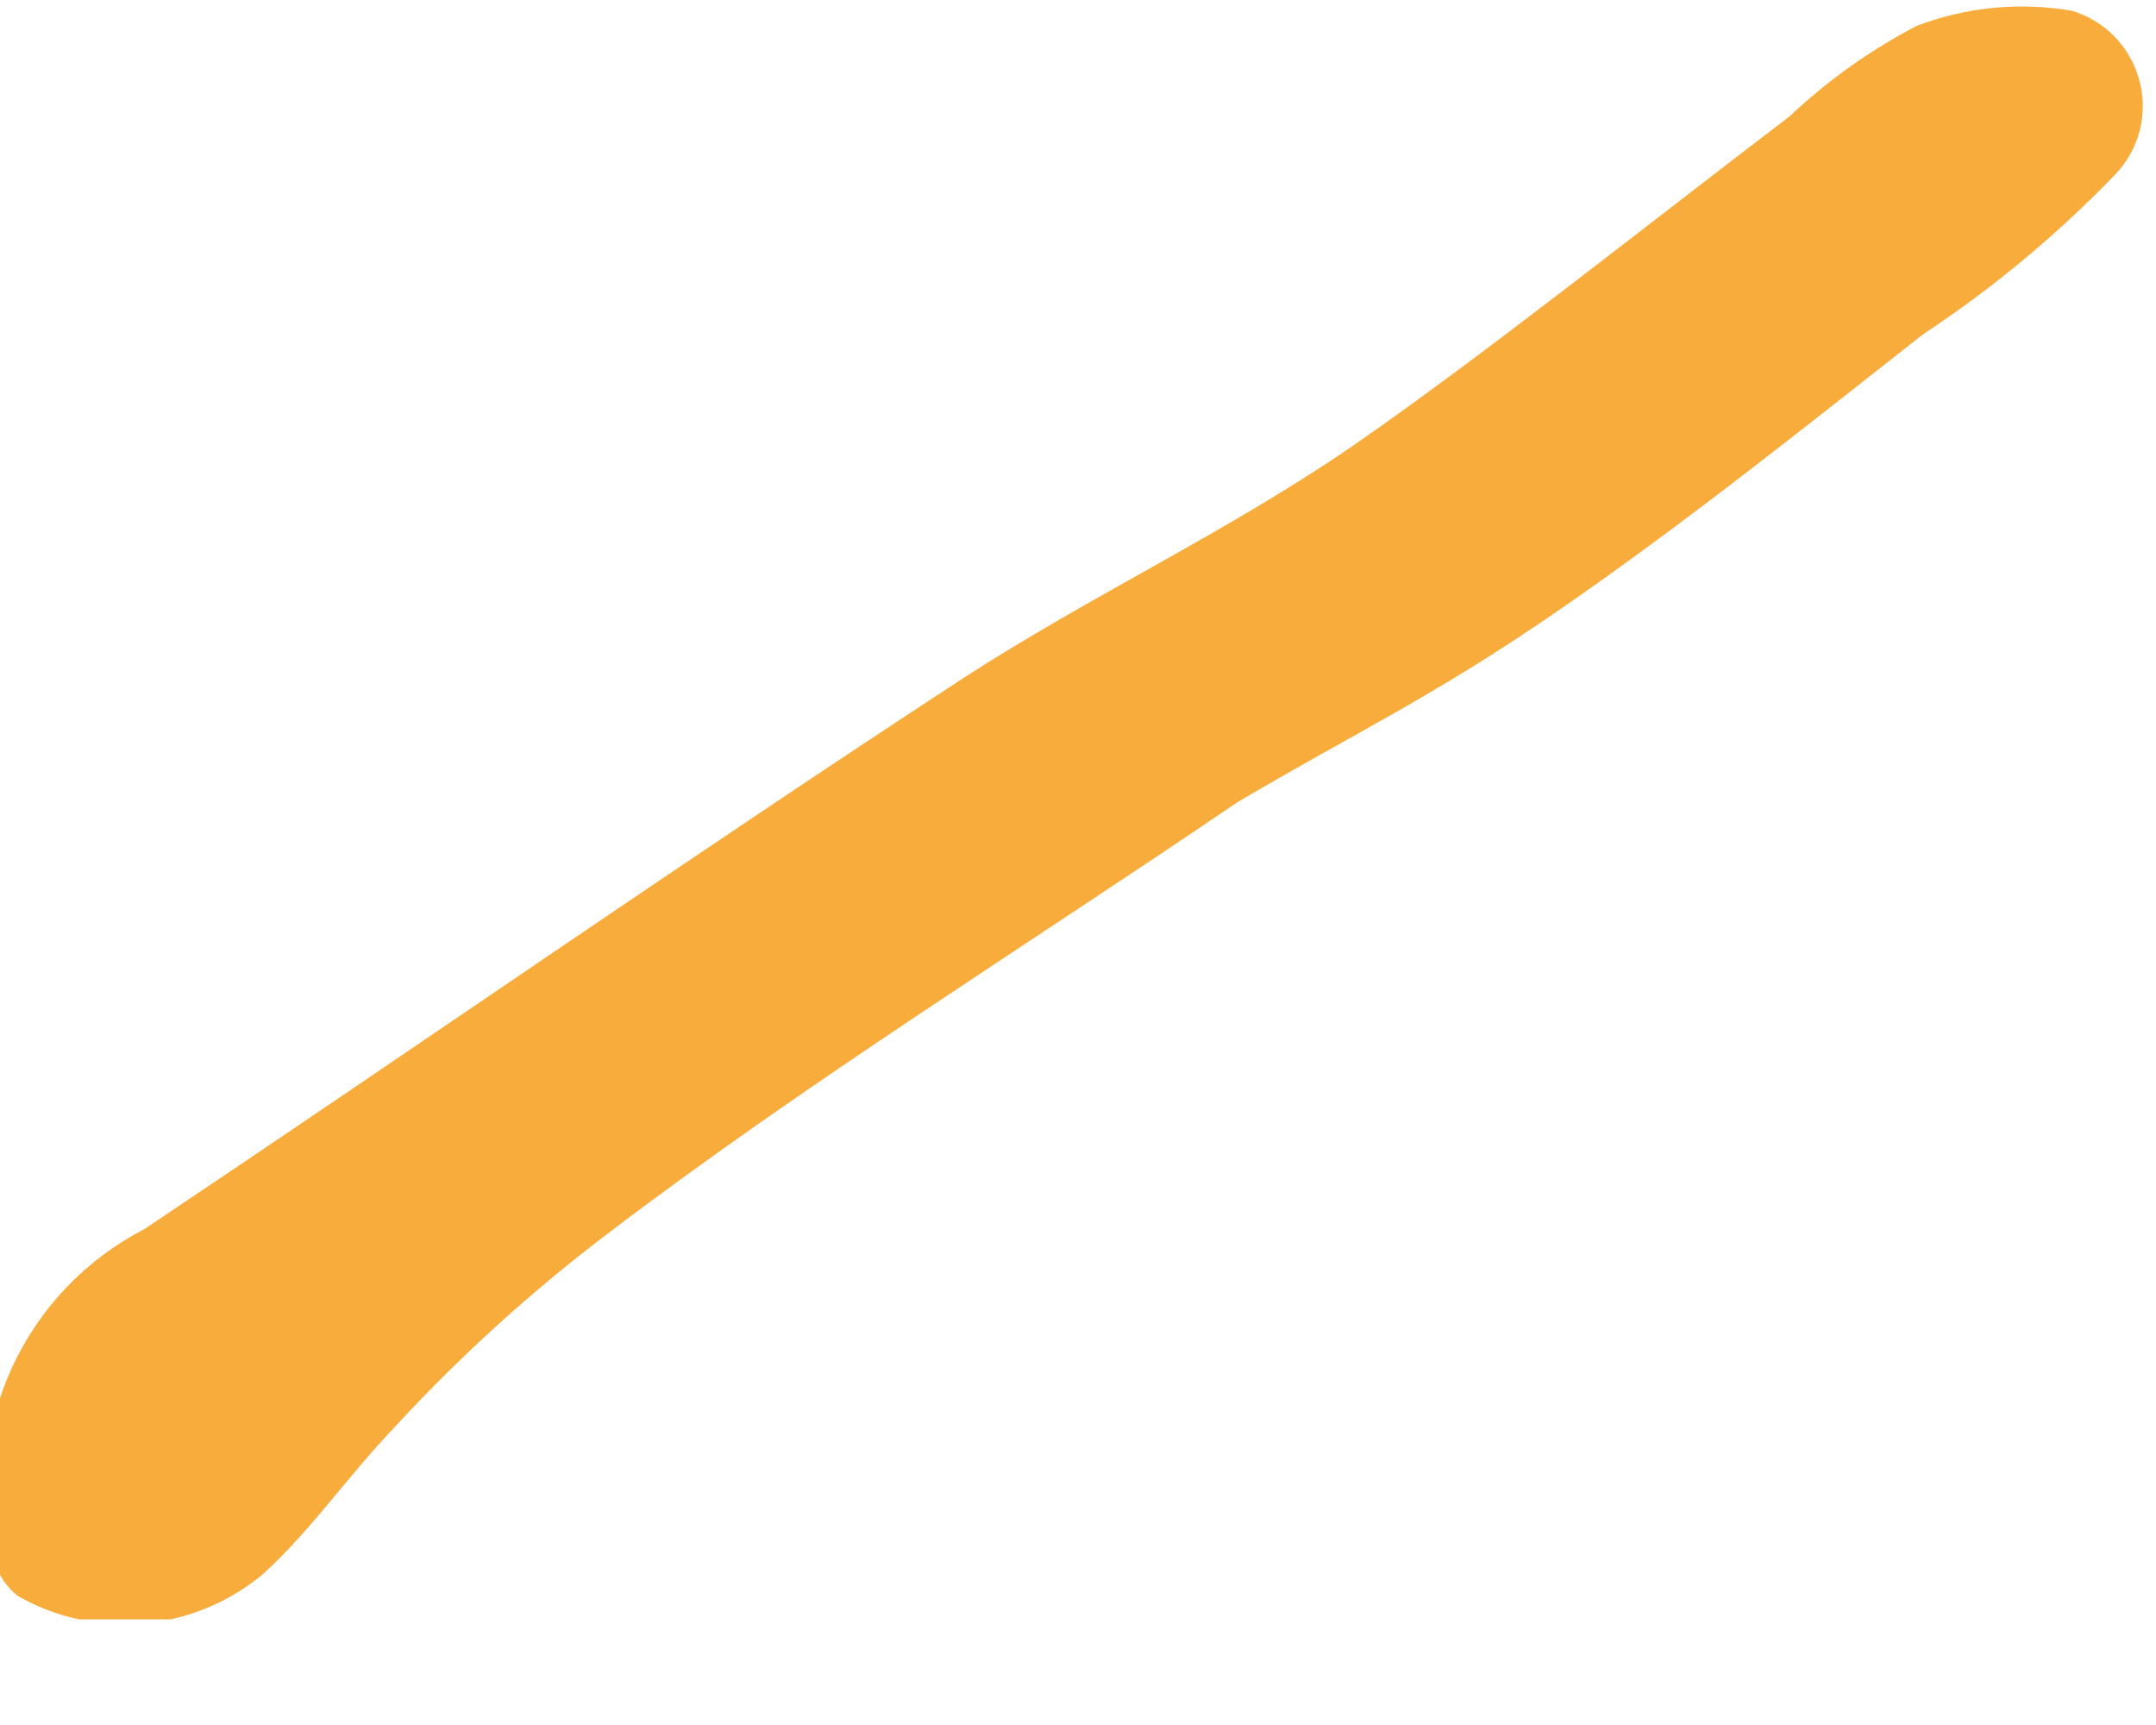 <svg width="10" height="8" viewBox="0 0 10 8" fill="none" xmlns="http://www.w3.org/2000/svg">
<g clip-path="url(#clip0_314_383)">
<path d="M5.74 3.72C4.74 4.4 3.74 5.02 2.82 5.72C2.46 5.993 2.125 6.297 1.82 6.63C1.61 6.85 1.44 7.1 1.22 7.3C1.063 7.431 0.87 7.511 0.666 7.529C0.462 7.547 0.257 7.502 0.08 7.4C0.027 7.356 -0.012 7.297 -0.03 7.23C-0.102 6.933 -0.072 6.621 0.055 6.344C0.182 6.066 0.399 5.84 0.67 5.7C1.94 4.85 3.19 3.98 4.46 3.15C5.06 2.76 5.71 2.46 6.3 2.05C6.89 1.64 7.63 1.05 8.3 0.54C8.476 0.374 8.675 0.232 8.89 0.12C9.119 0.033 9.368 0.008 9.61 0.05C9.686 0.073 9.754 0.114 9.809 0.171C9.864 0.228 9.903 0.298 9.923 0.374C9.944 0.45 9.944 0.53 9.924 0.607C9.904 0.683 9.865 0.753 9.81 0.81C9.541 1.089 9.243 1.337 8.92 1.55C8.36 1.99 7.81 2.43 7.23 2.83C6.65 3.23 6.3 3.39 5.74 3.72Z" fill="#F8AC3B"/>
</g>
<defs>
<clipPath id="clip0_314_383">
<rect width="10" height="7.51" fill="white"/>
</clipPath>
</defs>
</svg>
